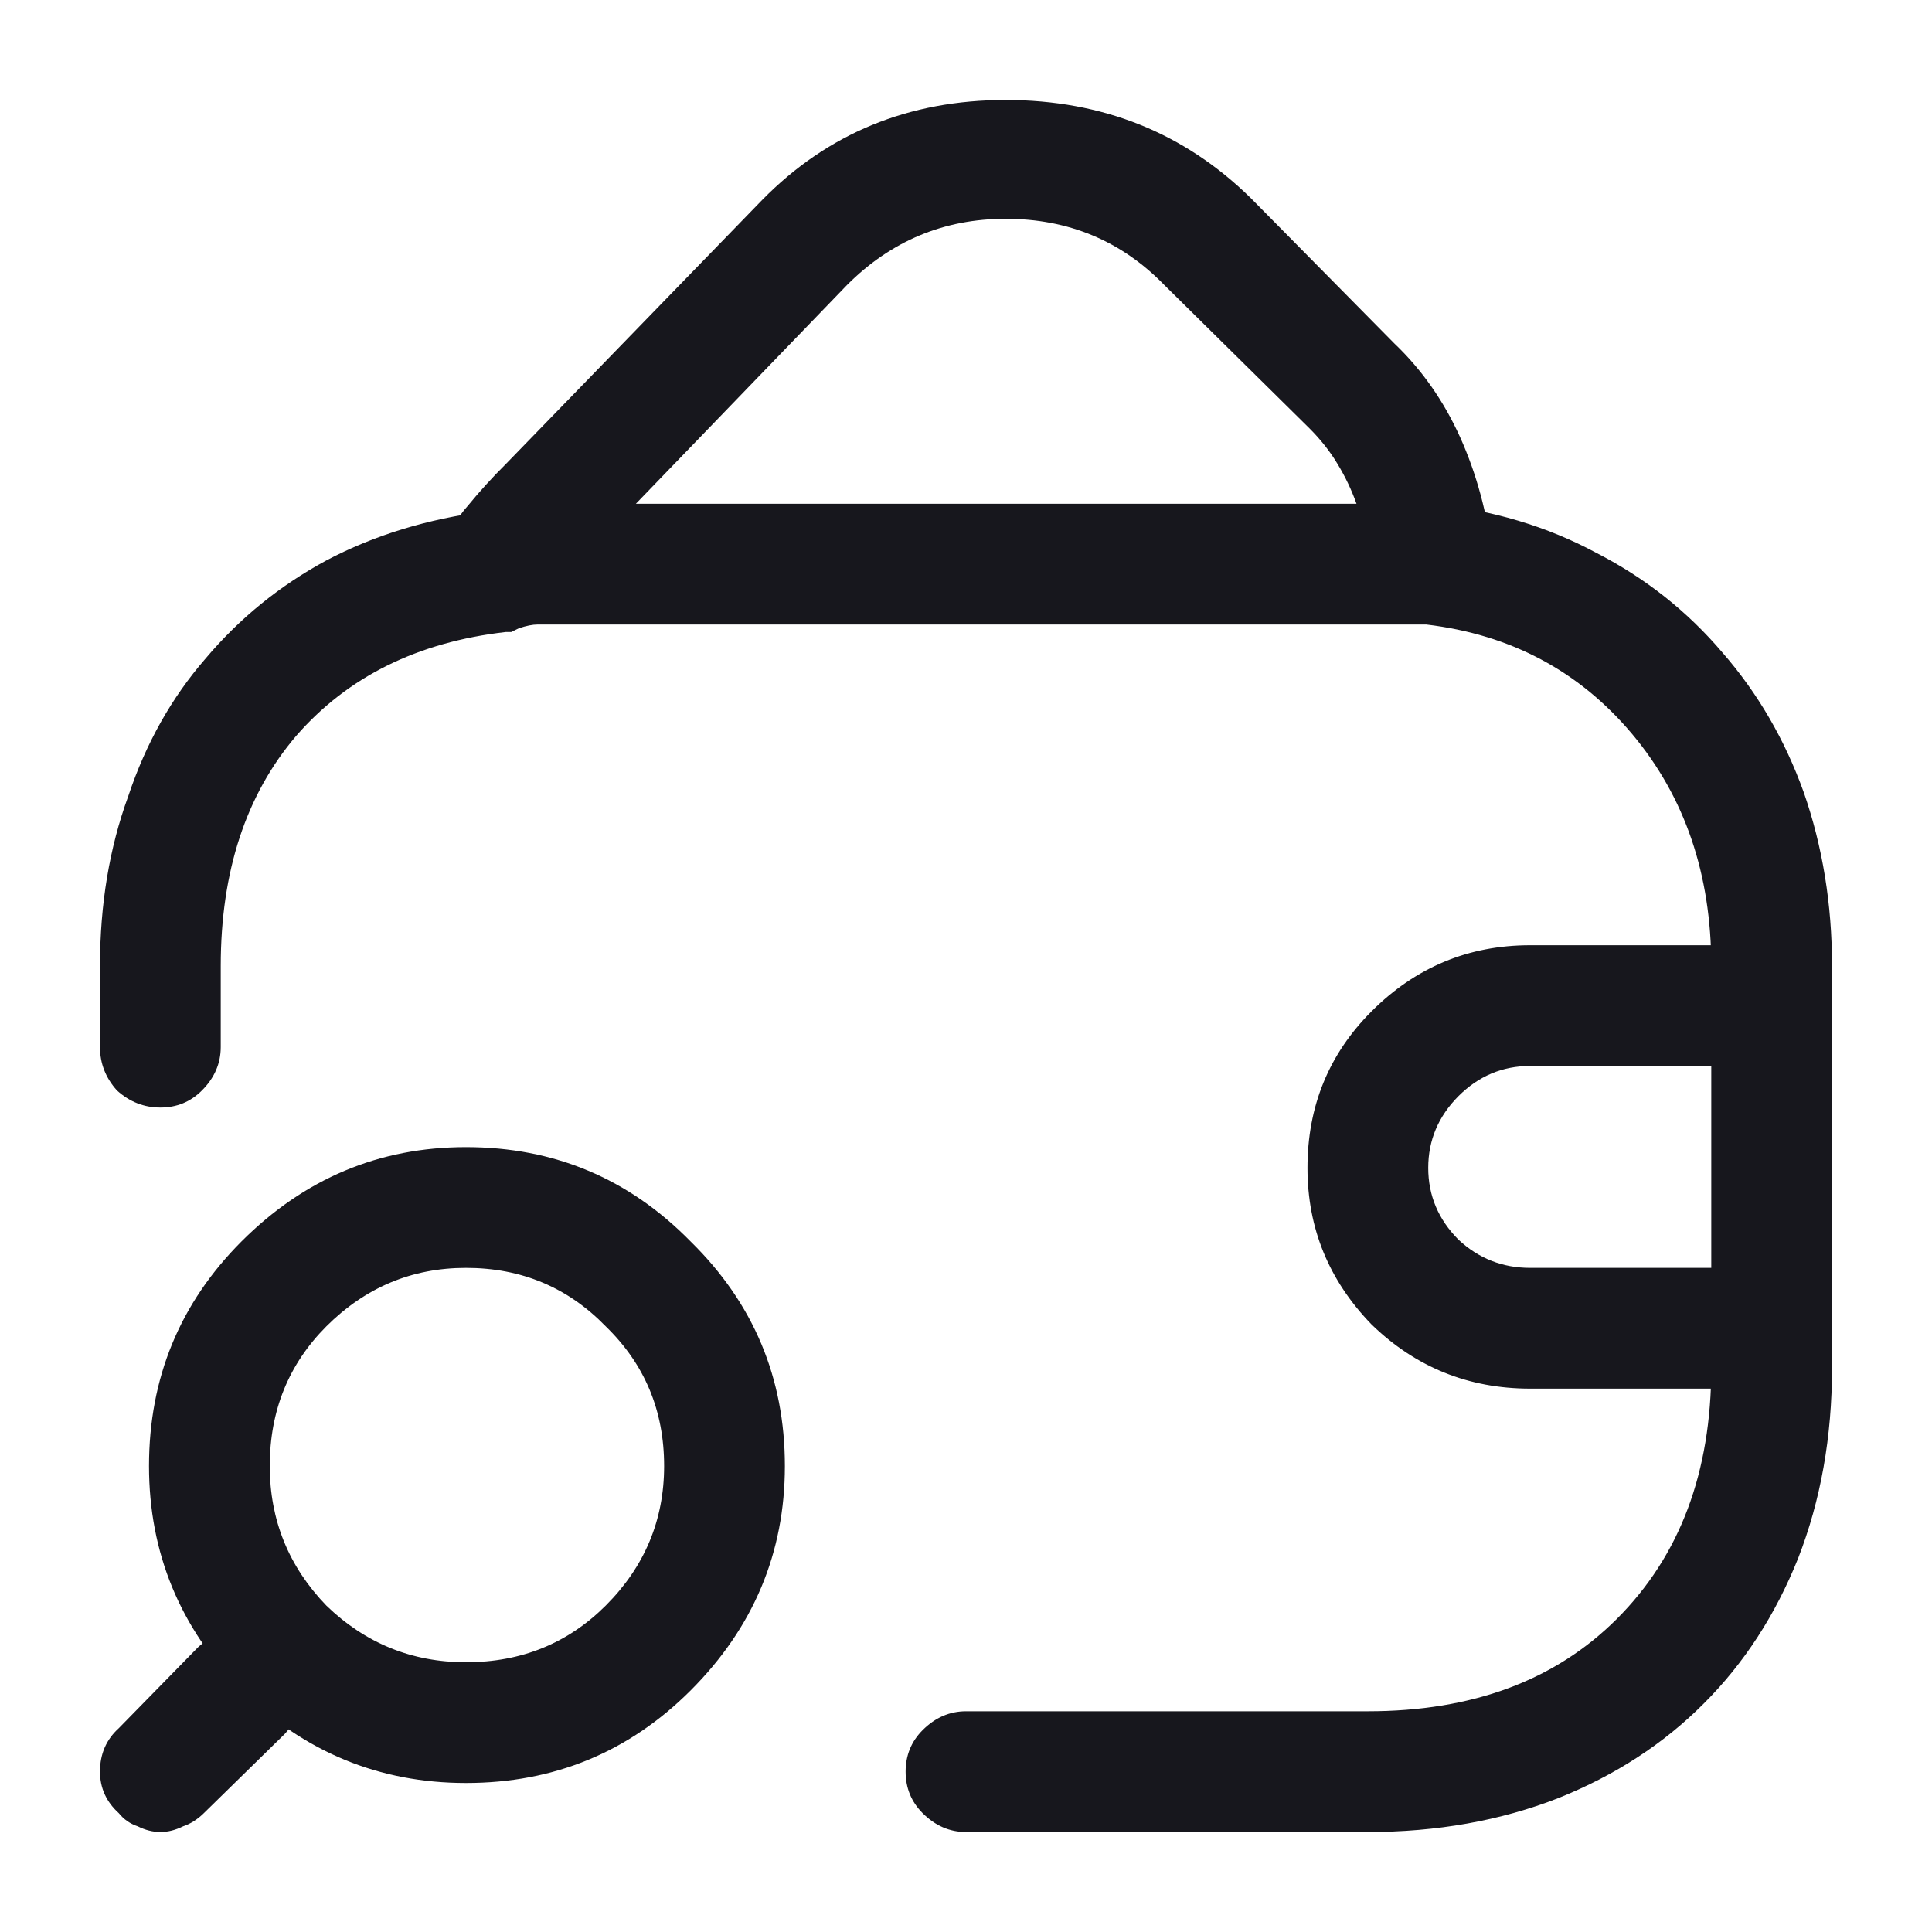 <svg width="16" height="16" viewBox="0 0 16 16" fill="none" xmlns="http://www.w3.org/2000/svg">
<path d="M11.328 15.172H8C7.865 15.172 7.745 15.12 7.641 15.016C7.547 14.922 7.5 14.807 7.5 14.672C7.5 14.537 7.547 14.422 7.641 14.328C7.745 14.224 7.865 14.172 8 14.172H11.328C12.193 14.172 12.88 13.917 13.391 13.406C13.912 12.885 14.172 12.193 14.172 11.328V8C14.172 7.24 13.953 6.599 13.516 6.078C13.078 5.557 12.51 5.255 11.812 5.172H4.672C4.578 5.172 4.505 5.172 4.453 5.172C4.411 5.172 4.359 5.182 4.297 5.203C4.276 5.214 4.255 5.224 4.234 5.234C4.224 5.234 4.208 5.234 4.188 5.234C3.458 5.318 2.88 5.604 2.453 6.094C2.036 6.583 1.828 7.219 1.828 8V8.672C1.828 8.807 1.776 8.927 1.672 9.031C1.578 9.125 1.464 9.172 1.328 9.172C1.193 9.172 1.073 9.125 0.969 9.031C0.875 8.927 0.828 8.807 0.828 8.672V8C0.828 7.49 0.906 7.021 1.062 6.594C1.208 6.156 1.422 5.776 1.703 5.453C1.984 5.12 2.318 4.849 2.703 4.641C3.099 4.432 3.542 4.297 4.031 4.234C4.156 4.203 4.266 4.188 4.359 4.188C4.464 4.177 4.568 4.172 4.672 4.172H11.859C12.359 4.224 12.812 4.359 13.219 4.578C13.625 4.786 13.974 5.062 14.266 5.406C14.557 5.74 14.781 6.125 14.938 6.562C15.094 7.01 15.172 7.49 15.172 8V11.328C15.172 11.901 15.078 12.427 14.891 12.906C14.703 13.375 14.443 13.776 14.109 14.109C13.776 14.443 13.375 14.703 12.906 14.891C12.427 15.078 11.901 15.172 11.328 15.172ZM4.141 5.234C4.068 5.234 4 5.224 3.938 5.203C3.875 5.172 3.823 5.135 3.781 5.094C3.719 5.021 3.672 4.938 3.641 4.844C3.62 4.75 3.625 4.661 3.656 4.578C3.708 4.422 3.781 4.292 3.875 4.188C3.969 4.073 4.073 3.958 4.188 3.844L6.312 1.656C6.854 1.104 7.526 0.828 8.328 0.828C9.13 0.828 9.807 1.099 10.359 1.641L11.547 2.844C11.776 3.062 11.958 3.323 12.094 3.625C12.229 3.927 12.318 4.255 12.359 4.609C12.37 4.682 12.365 4.755 12.344 4.828C12.323 4.891 12.287 4.948 12.234 5C12.193 5.052 12.135 5.094 12.062 5.125C12 5.156 11.932 5.172 11.859 5.172H4.672C4.578 5.172 4.505 5.172 4.453 5.172C4.411 5.172 4.359 5.182 4.297 5.203C4.266 5.214 4.234 5.224 4.203 5.234C4.182 5.234 4.161 5.234 4.141 5.234ZM5.266 4.172H11.234C11.193 4.057 11.141 3.948 11.078 3.844C11.016 3.74 10.938 3.641 10.844 3.547L9.641 2.359C9.286 1.995 8.849 1.812 8.328 1.812C7.818 1.812 7.38 1.995 7.016 2.359L5.266 4.172ZM14.672 11.5H12.672C12.162 11.5 11.724 11.323 11.359 10.969C11.005 10.604 10.828 10.172 10.828 9.672C10.828 9.161 11.005 8.729 11.359 8.375C11.724 8.01 12.162 7.828 12.672 7.828H14.672C14.807 7.828 14.922 7.88 15.016 7.984C15.12 8.078 15.172 8.193 15.172 8.328C15.172 8.464 15.12 8.583 15.016 8.688C14.922 8.781 14.807 8.828 14.672 8.828H12.672C12.443 8.828 12.245 8.911 12.078 9.078C11.912 9.245 11.828 9.443 11.828 9.672C11.828 9.901 11.912 10.099 12.078 10.266C12.245 10.422 12.443 10.5 12.672 10.5H14.672C14.807 10.5 14.922 10.552 15.016 10.656C15.12 10.75 15.172 10.865 15.172 11C15.172 11.135 15.12 11.255 15.016 11.359C14.922 11.453 14.807 11.5 14.672 11.5ZM3.859 14.766C3.141 14.766 2.521 14.51 2 14C1.49 13.479 1.234 12.859 1.234 12.141C1.234 11.412 1.49 10.792 2 10.281C2.521 9.76 3.141 9.5 3.859 9.5C4.589 9.5 5.208 9.76 5.719 10.281C6.24 10.792 6.5 11.412 6.5 12.141C6.5 12.859 6.24 13.479 5.719 14C5.208 14.51 4.589 14.766 3.859 14.766ZM3.859 10.5C3.411 10.5 3.026 10.662 2.703 10.984C2.391 11.297 2.234 11.682 2.234 12.141C2.234 12.588 2.391 12.974 2.703 13.297C3.026 13.609 3.411 13.766 3.859 13.766C4.318 13.766 4.703 13.609 5.016 13.297C5.339 12.974 5.5 12.588 5.5 12.141C5.5 11.682 5.339 11.297 5.016 10.984C4.703 10.662 4.318 10.5 3.859 10.5ZM1.328 15.172C1.266 15.172 1.203 15.156 1.141 15.125C1.078 15.104 1.026 15.068 0.984 15.016C0.88 14.922 0.828 14.807 0.828 14.672C0.828 14.526 0.88 14.406 0.984 14.312L1.641 13.641C1.745 13.547 1.865 13.5 2 13.5C2.135 13.5 2.255 13.547 2.359 13.641C2.453 13.745 2.5 13.865 2.5 14C2.5 14.135 2.453 14.255 2.359 14.359L1.688 15.016C1.635 15.068 1.578 15.104 1.516 15.125C1.453 15.156 1.391 15.172 1.328 15.172Z" fill="#17171D"/>
</svg>
